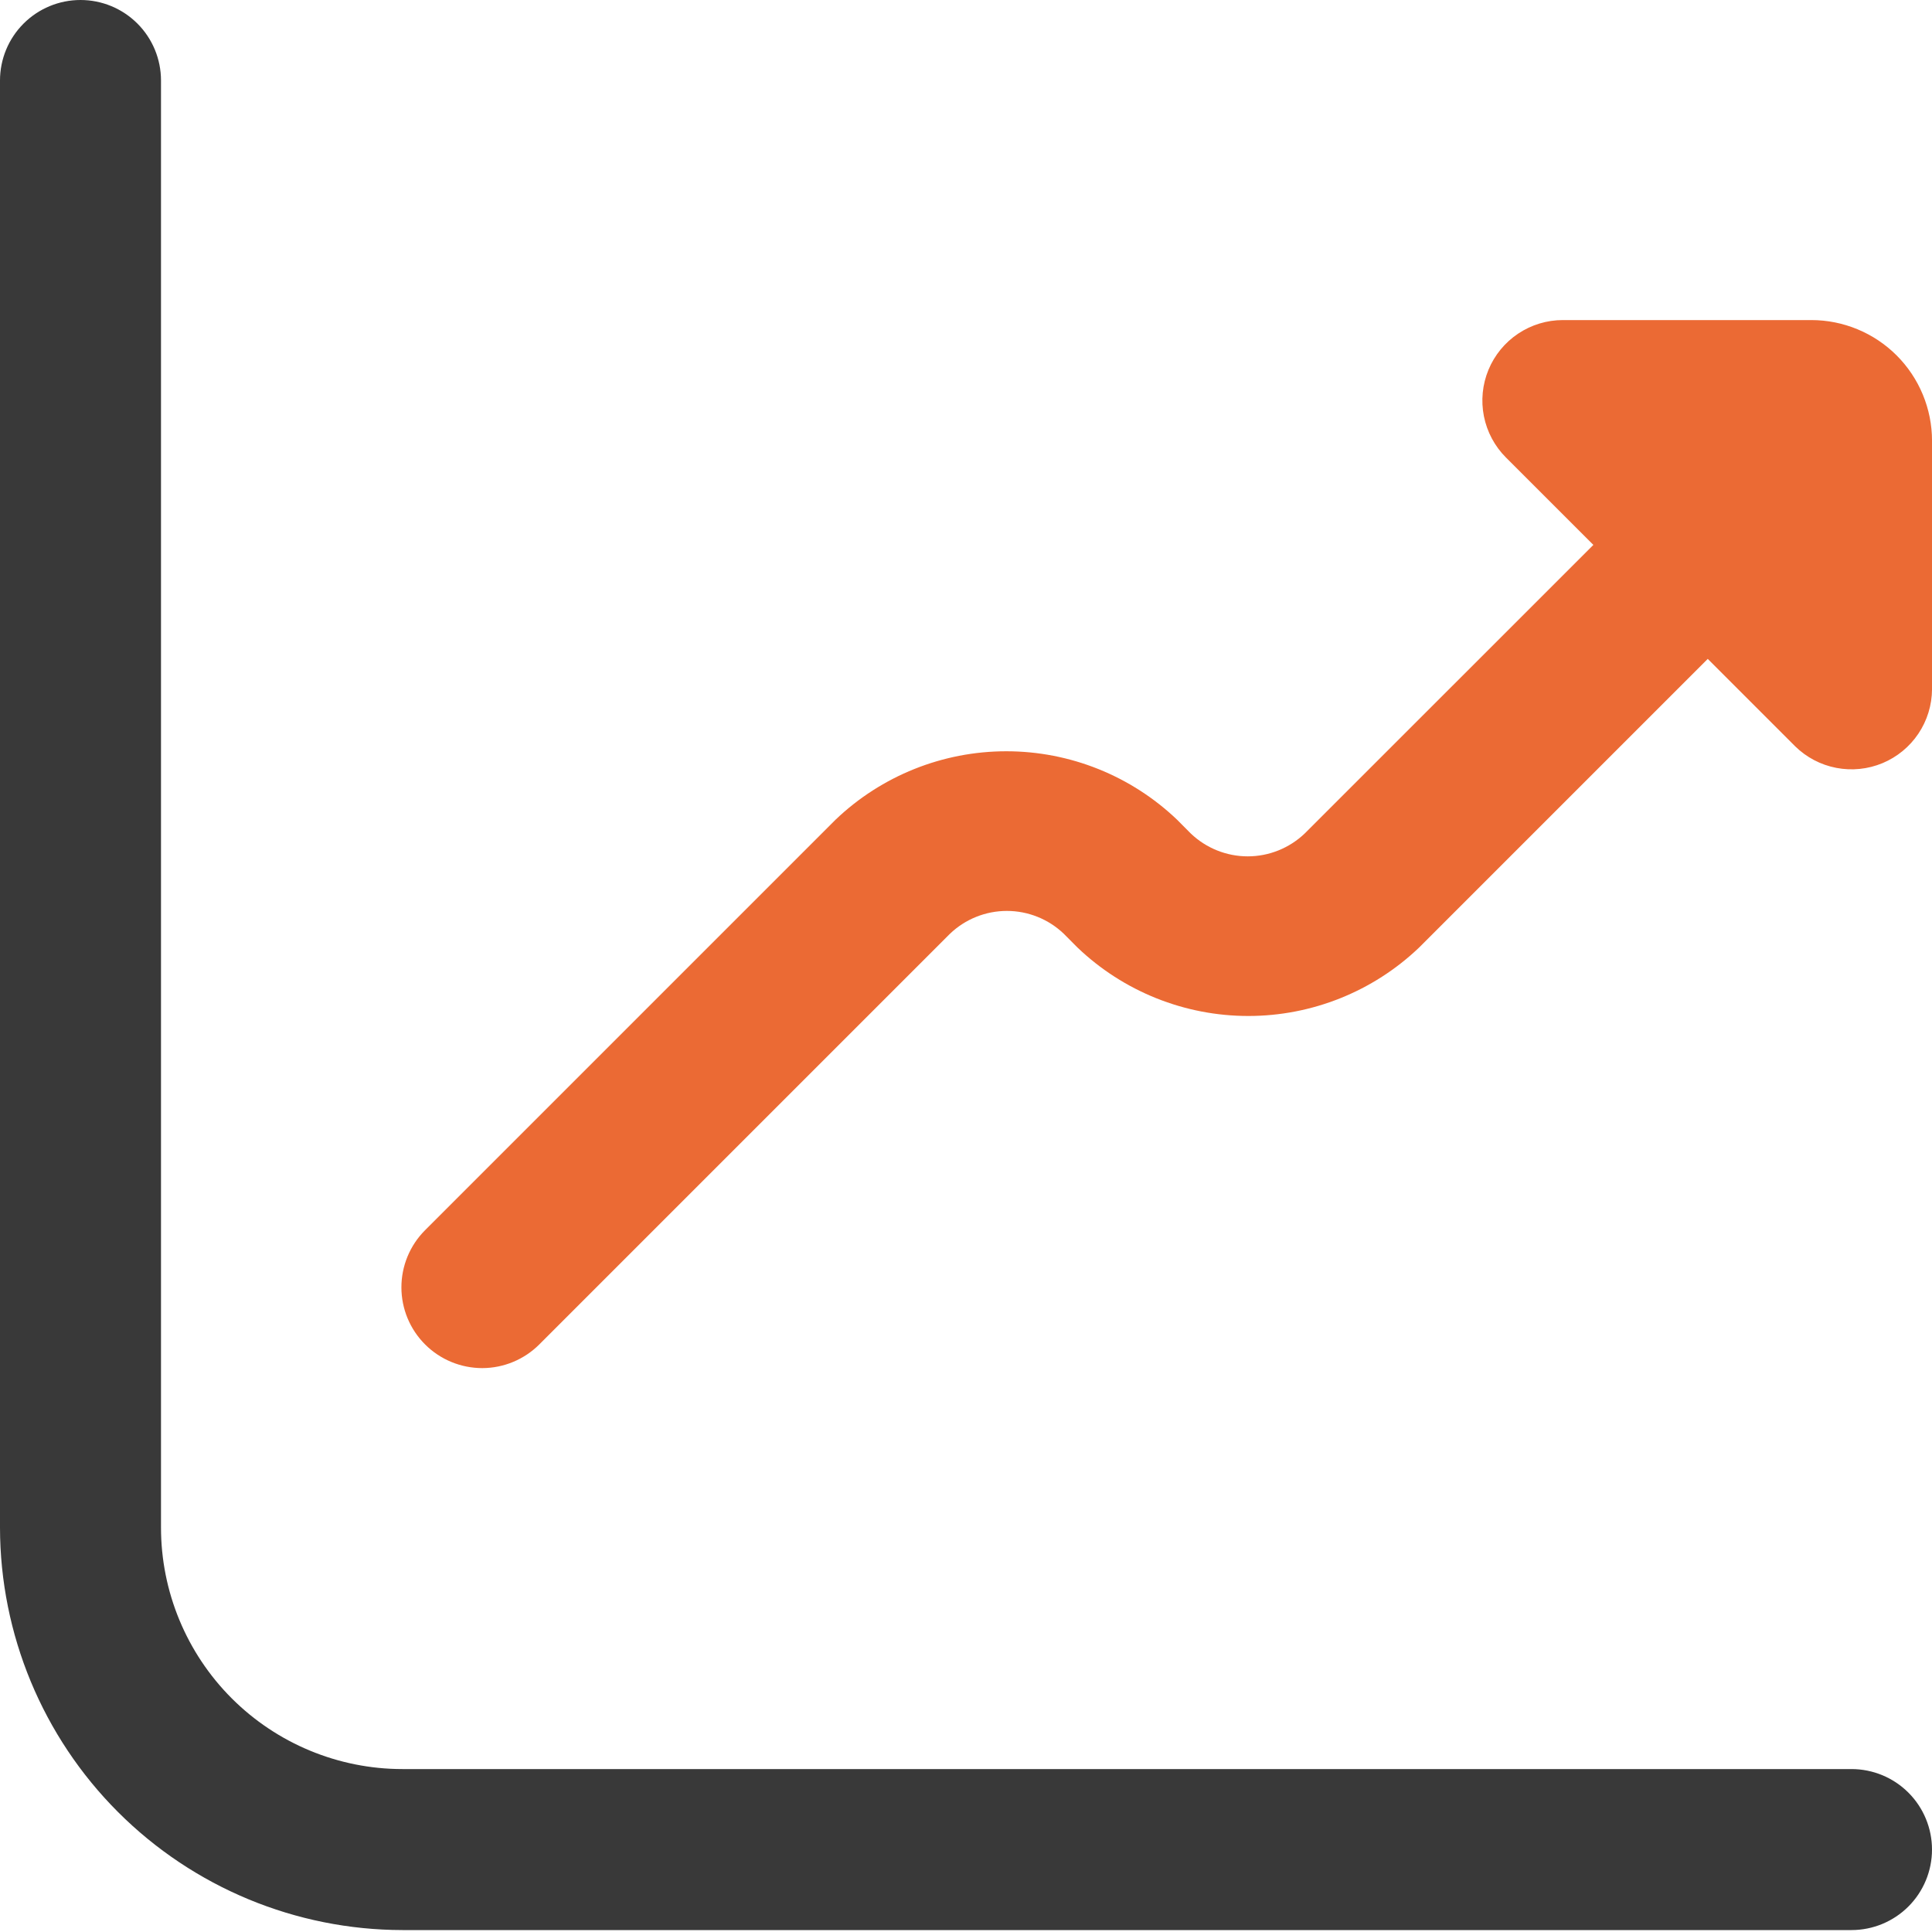 <svg width="69" height="69" viewBox="0 0 69 69" fill="none" xmlns="http://www.w3.org/2000/svg">
<g id="fi-rr-chat-arrow-grow" clip-path="url(#clip0_2143_57242)">
<path id="Vector" d="M64.688 11.431H55.816C55.248 11.431 54.692 11.6 54.219 11.916C53.746 12.232 53.378 12.681 53.16 13.206C52.943 13.731 52.886 14.309 52.997 14.867C53.108 15.425 53.382 15.937 53.783 16.339L56.906 19.461L46.596 29.768C46.048 30.291 45.32 30.584 44.562 30.584C43.804 30.584 43.076 30.291 42.528 29.768L42.039 29.276C40.396 27.707 38.212 26.831 35.94 26.831C33.668 26.831 31.483 27.707 29.84 29.276L15.178 43.939C14.638 44.48 14.335 45.215 14.336 45.98C14.337 46.745 14.642 47.478 15.184 48.018C15.726 48.559 16.46 48.861 17.225 48.861C17.99 48.859 18.723 48.554 19.263 48.013L33.926 33.35C34.473 32.826 35.202 32.533 35.96 32.533C36.718 32.533 37.447 32.826 37.994 33.35L38.483 33.842C40.126 35.41 42.31 36.285 44.582 36.285C46.854 36.285 49.038 35.41 50.681 33.842L60.991 23.532L64.113 26.654C64.517 27.05 65.028 27.318 65.582 27.424C66.137 27.531 66.711 27.472 67.233 27.255C67.754 27.037 68.2 26.671 68.514 26.202C68.829 25.732 68.998 25.181 69.001 24.616V15.744C69.001 14.6 68.546 13.503 67.738 12.694C66.929 11.886 65.832 11.431 64.688 11.431Z" fill="#EB6A34"/>
<path id="Vector_2" d="M66.125 63.181H14.375C12.088 63.181 9.894 62.272 8.276 60.655C6.659 59.037 5.75 56.843 5.75 54.556V2.875C5.75 2.112 5.447 1.381 4.908 0.842C4.369 0.303 3.638 0 2.875 0C2.112 0 1.381 0.303 0.842 0.842C0.303 1.381 0 2.112 0 2.875L0 54.556C0.005 58.367 1.521 62.021 4.215 64.716C6.91 67.41 10.564 68.926 14.375 68.931H66.125C66.888 68.931 67.619 68.628 68.158 68.089C68.697 67.55 69 66.819 69 66.056C69 65.293 68.697 64.562 68.158 64.023C67.619 63.484 66.888 63.181 66.125 63.181Z" fill="#393939"/>
</g>
<defs>
<clipPath id="clip0_2143_57242">
<rect width="69" height="69" fill="white"/>
</clipPath>
</defs>
</svg>

